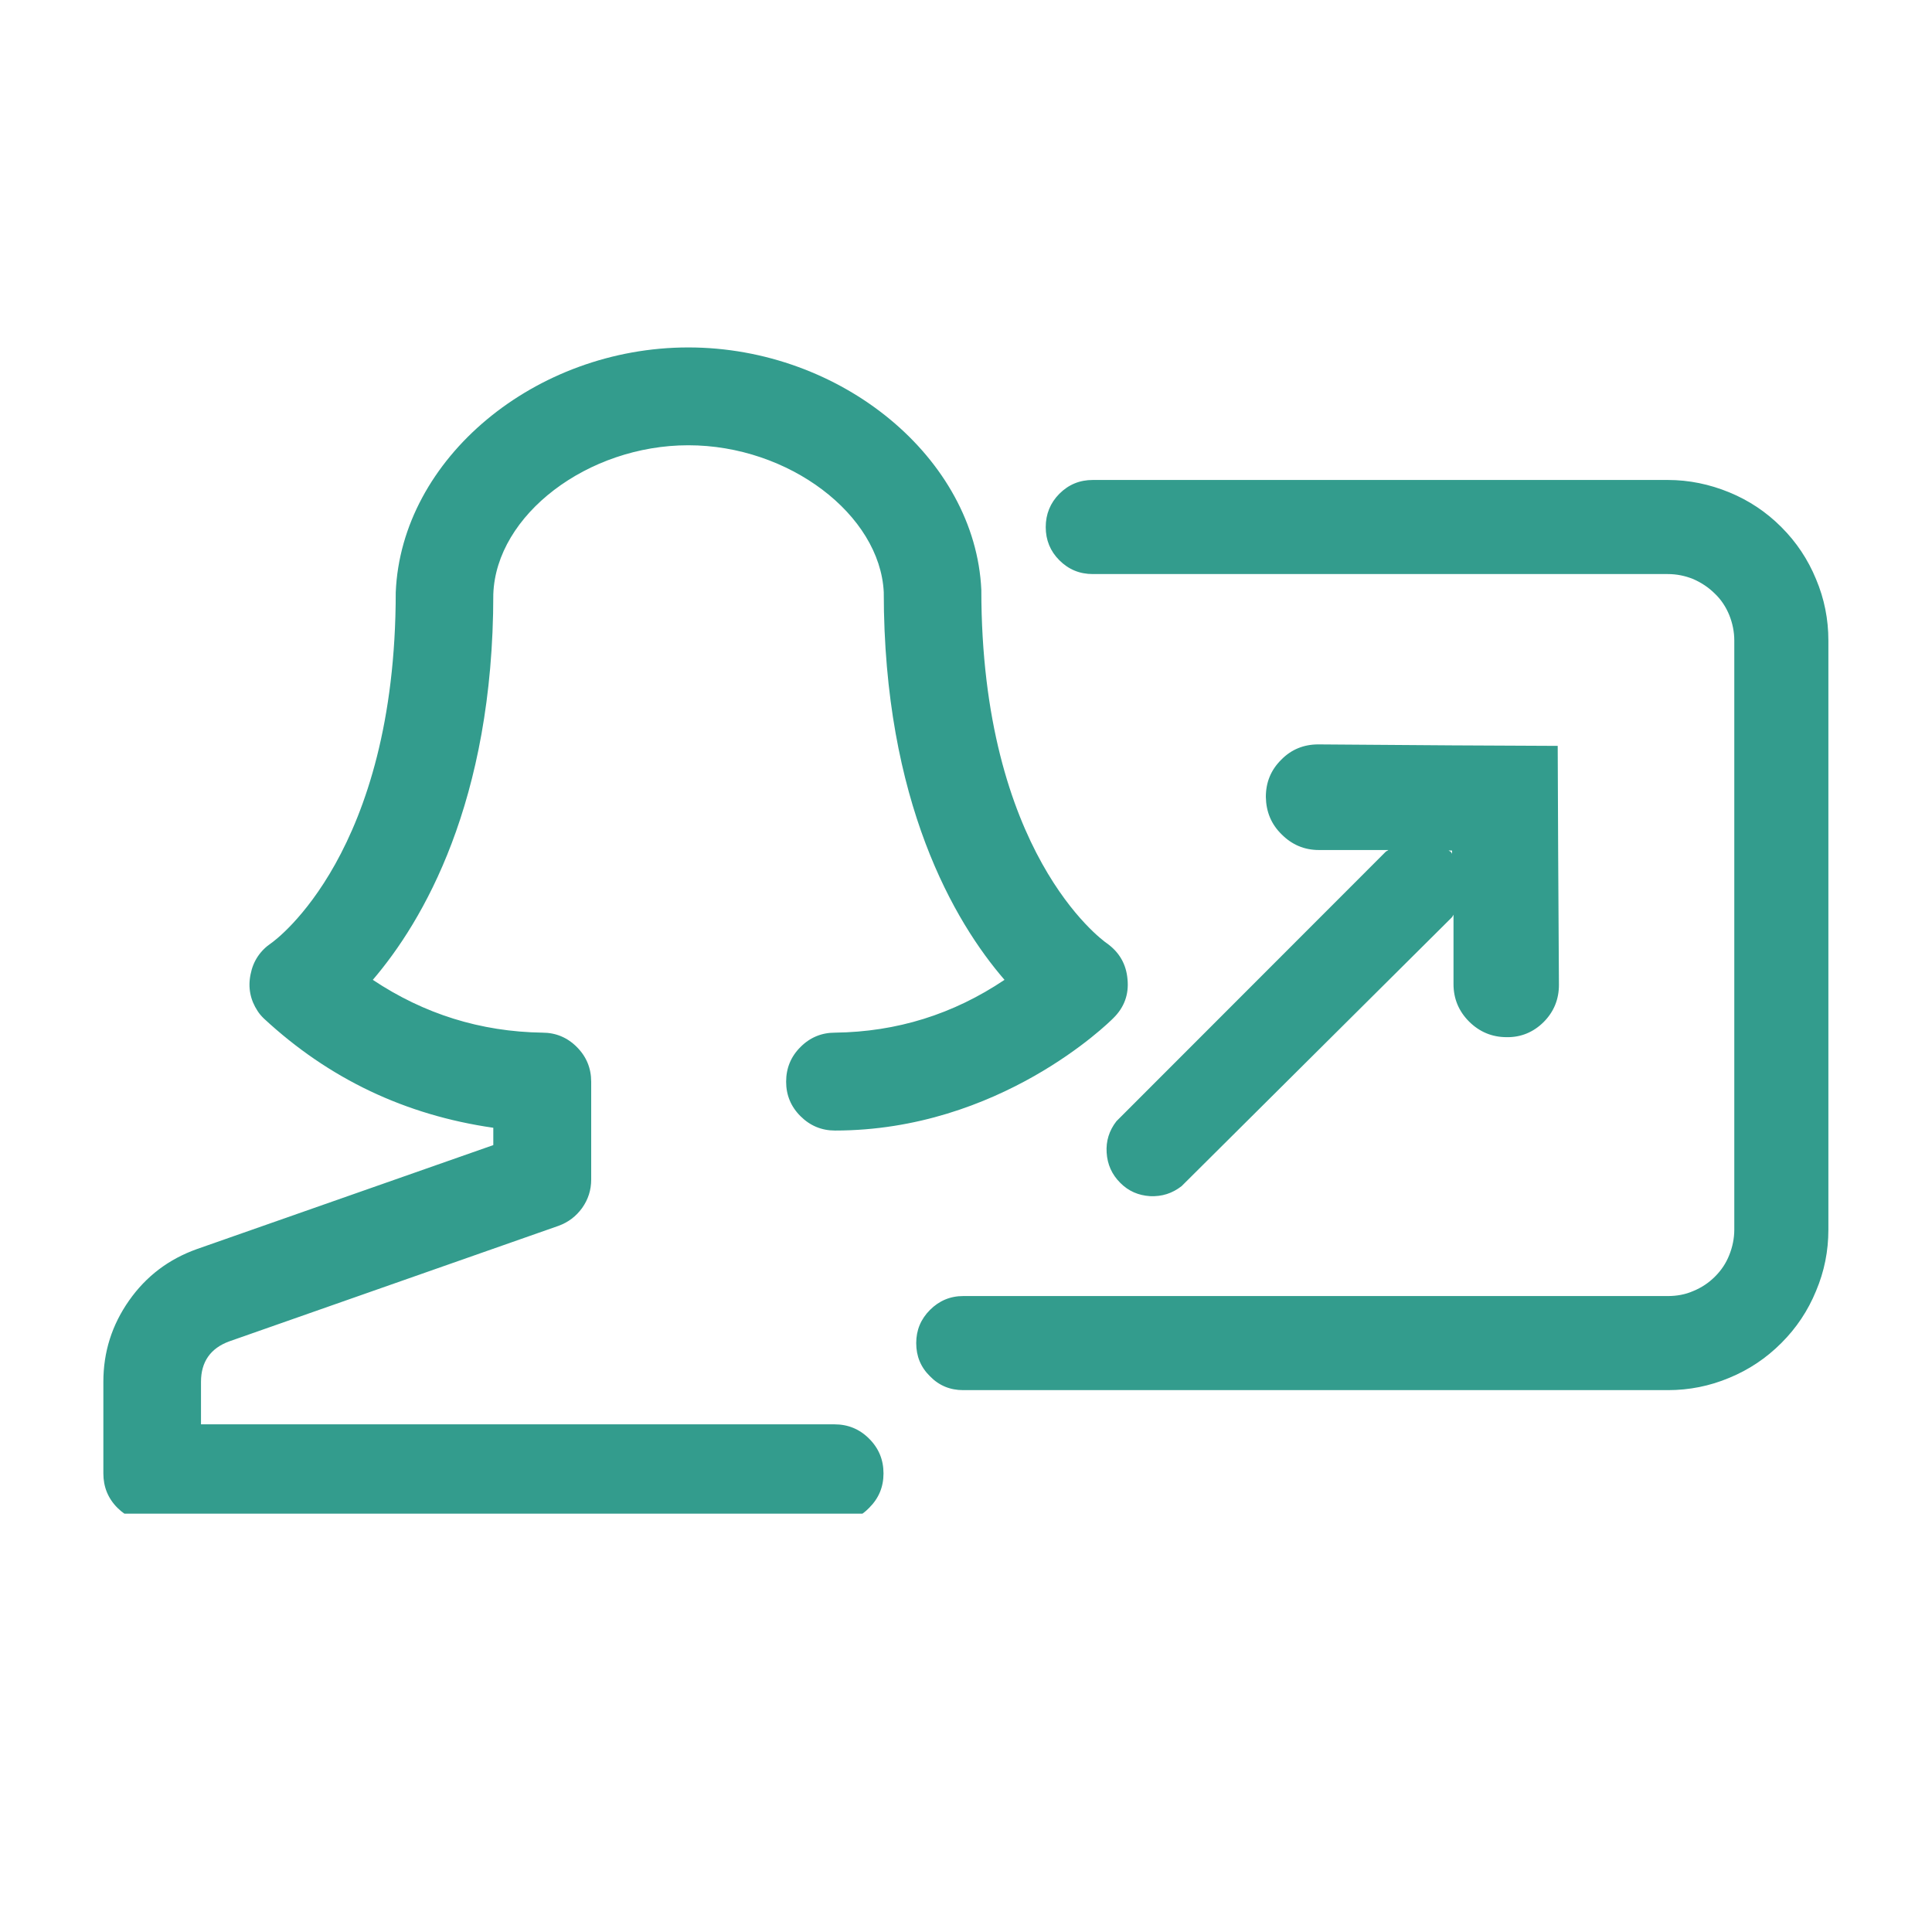 <svg xmlns="http://www.w3.org/2000/svg" xmlns:xlink="http://www.w3.org/1999/xlink" width="40" zoomAndPan="magnify" viewBox="0 0 30 30" height="40" preserveAspectRatio="xMidYMid meet" version="1.0"><defs><clipPath id="45ab2b03b5"><path d="M 1.605 5.359 L 28.457 5.359 L 28.457 23.504 L 1.605 23.504 Z M 1.605 5.359 " clip-rule="nonzero"/></clipPath></defs><g clip-path="url(#45ab2b03b5)"><path fill="#339c8d" d="M 2.359 23.641 C 2.152 23.637 1.973 23.562 1.824 23.414 C 1.676 23.266 1.605 23.086 1.605 22.879 L 1.605 21.457 C 1.605 20.992 1.738 20.574 2.004 20.195 C 2.27 19.816 2.621 19.551 3.059 19.395 L 7.66 17.781 L 7.66 17.512 C 6.297 17.316 5.109 16.754 4.098 15.816 C 4.062 15.781 4.027 15.742 4 15.699 C 3.887 15.527 3.848 15.336 3.891 15.129 C 3.93 14.926 4.039 14.762 4.211 14.645 C 4.285 14.594 6.145 13.238 6.145 9.199 C 6.23 7.117 8.312 5.395 10.688 5.395 C 13.066 5.395 15.145 7.117 15.238 9.16 C 15.238 13.23 17.102 14.59 17.188 14.648 C 17.379 14.785 17.488 14.969 17.508 15.207 C 17.531 15.441 17.457 15.645 17.285 15.812 C 17.215 15.883 15.52 17.555 12.965 17.555 C 12.758 17.555 12.578 17.48 12.43 17.332 C 12.281 17.184 12.207 17.004 12.207 16.797 C 12.207 16.586 12.281 16.406 12.43 16.258 C 12.578 16.109 12.758 16.035 12.965 16.035 C 13.926 16.023 14.801 15.75 15.598 15.215 C 14.824 14.32 13.723 12.457 13.723 9.195 C 13.664 7.992 12.25 6.914 10.688 6.914 C 9.129 6.914 7.703 7.992 7.66 9.227 C 7.66 12.457 6.562 14.312 5.789 15.215 C 6.586 15.746 7.461 16.02 8.422 16.035 C 8.629 16.035 8.809 16.109 8.957 16.258 C 9.105 16.406 9.18 16.586 9.18 16.797 L 9.18 18.316 C 9.18 18.48 9.133 18.625 9.039 18.758 C 8.945 18.887 8.824 18.98 8.672 19.035 L 3.562 20.828 C 3.27 20.934 3.121 21.145 3.121 21.457 L 3.121 22.117 L 12.957 22.117 C 13.168 22.117 13.348 22.191 13.496 22.34 C 13.645 22.488 13.719 22.668 13.719 22.879 C 13.719 23.09 13.645 23.266 13.496 23.414 C 13.348 23.566 13.168 23.641 12.957 23.641 L 2.359 23.641 M 25.898 7.453 L 16.969 7.453 C 16.766 7.453 16.594 7.523 16.449 7.668 C 16.309 7.809 16.238 7.984 16.238 8.184 C 16.238 8.387 16.309 8.559 16.449 8.699 C 16.594 8.844 16.766 8.914 16.969 8.914 L 25.898 8.914 C 26.035 8.914 26.168 8.941 26.293 8.992 C 26.418 9.047 26.531 9.121 26.629 9.219 C 26.727 9.312 26.801 9.426 26.852 9.551 C 26.902 9.676 26.93 9.809 26.93 9.945 L 26.93 19.094 C 26.93 19.23 26.902 19.363 26.852 19.488 C 26.801 19.617 26.727 19.727 26.629 19.824 C 26.531 19.922 26.418 19.996 26.293 20.047 C 26.168 20.102 26.035 20.125 25.898 20.125 L 14.957 20.125 C 14.754 20.125 14.582 20.199 14.441 20.34 C 14.297 20.484 14.227 20.656 14.227 20.855 C 14.227 21.059 14.297 21.23 14.441 21.371 C 14.582 21.516 14.754 21.586 14.957 21.586 L 25.898 21.586 C 26.23 21.586 26.547 21.523 26.852 21.395 C 27.156 21.27 27.426 21.09 27.66 20.855 C 27.895 20.621 28.074 20.352 28.199 20.047 C 28.328 19.742 28.391 19.426 28.391 19.094 L 28.391 9.945 C 28.391 9.617 28.328 9.297 28.199 8.992 C 28.074 8.688 27.895 8.418 27.66 8.184 C 27.426 7.949 27.156 7.77 26.852 7.645 C 26.547 7.52 26.23 7.453 25.898 7.453 Z M 21.516 13.227 C 21.527 13.215 21.547 13.211 21.559 13.199 L 20.48 13.199 C 20.254 13.199 20.062 13.117 19.902 12.957 C 19.738 12.797 19.66 12.602 19.656 12.375 C 19.656 12.148 19.734 11.957 19.895 11.797 C 20.051 11.637 20.246 11.559 20.469 11.559 L 22.547 11.574 L 24.188 11.582 L 24.195 13.223 L 24.207 15.293 C 24.207 15.516 24.129 15.711 23.969 15.871 C 23.812 16.027 23.617 16.109 23.395 16.105 C 23.168 16.105 22.973 16.023 22.812 15.863 C 22.652 15.703 22.57 15.508 22.57 15.281 L 22.57 14.203 C 22.559 14.219 22.555 14.234 22.543 14.246 L 18.348 18.418 C 18.203 18.531 18.043 18.582 17.859 18.574 C 17.676 18.562 17.523 18.496 17.395 18.367 C 17.266 18.238 17.195 18.082 17.184 17.898 C 17.172 17.719 17.223 17.555 17.336 17.41 Z M 22.496 13.207 C 22.496 13.215 22.52 13.215 22.527 13.227 C 22.535 13.238 22.543 13.246 22.547 13.258 L 22.547 13.207 Z M 22.496 13.207 " fill-opacity="1" fill-rule="nonzero"/></g></svg>